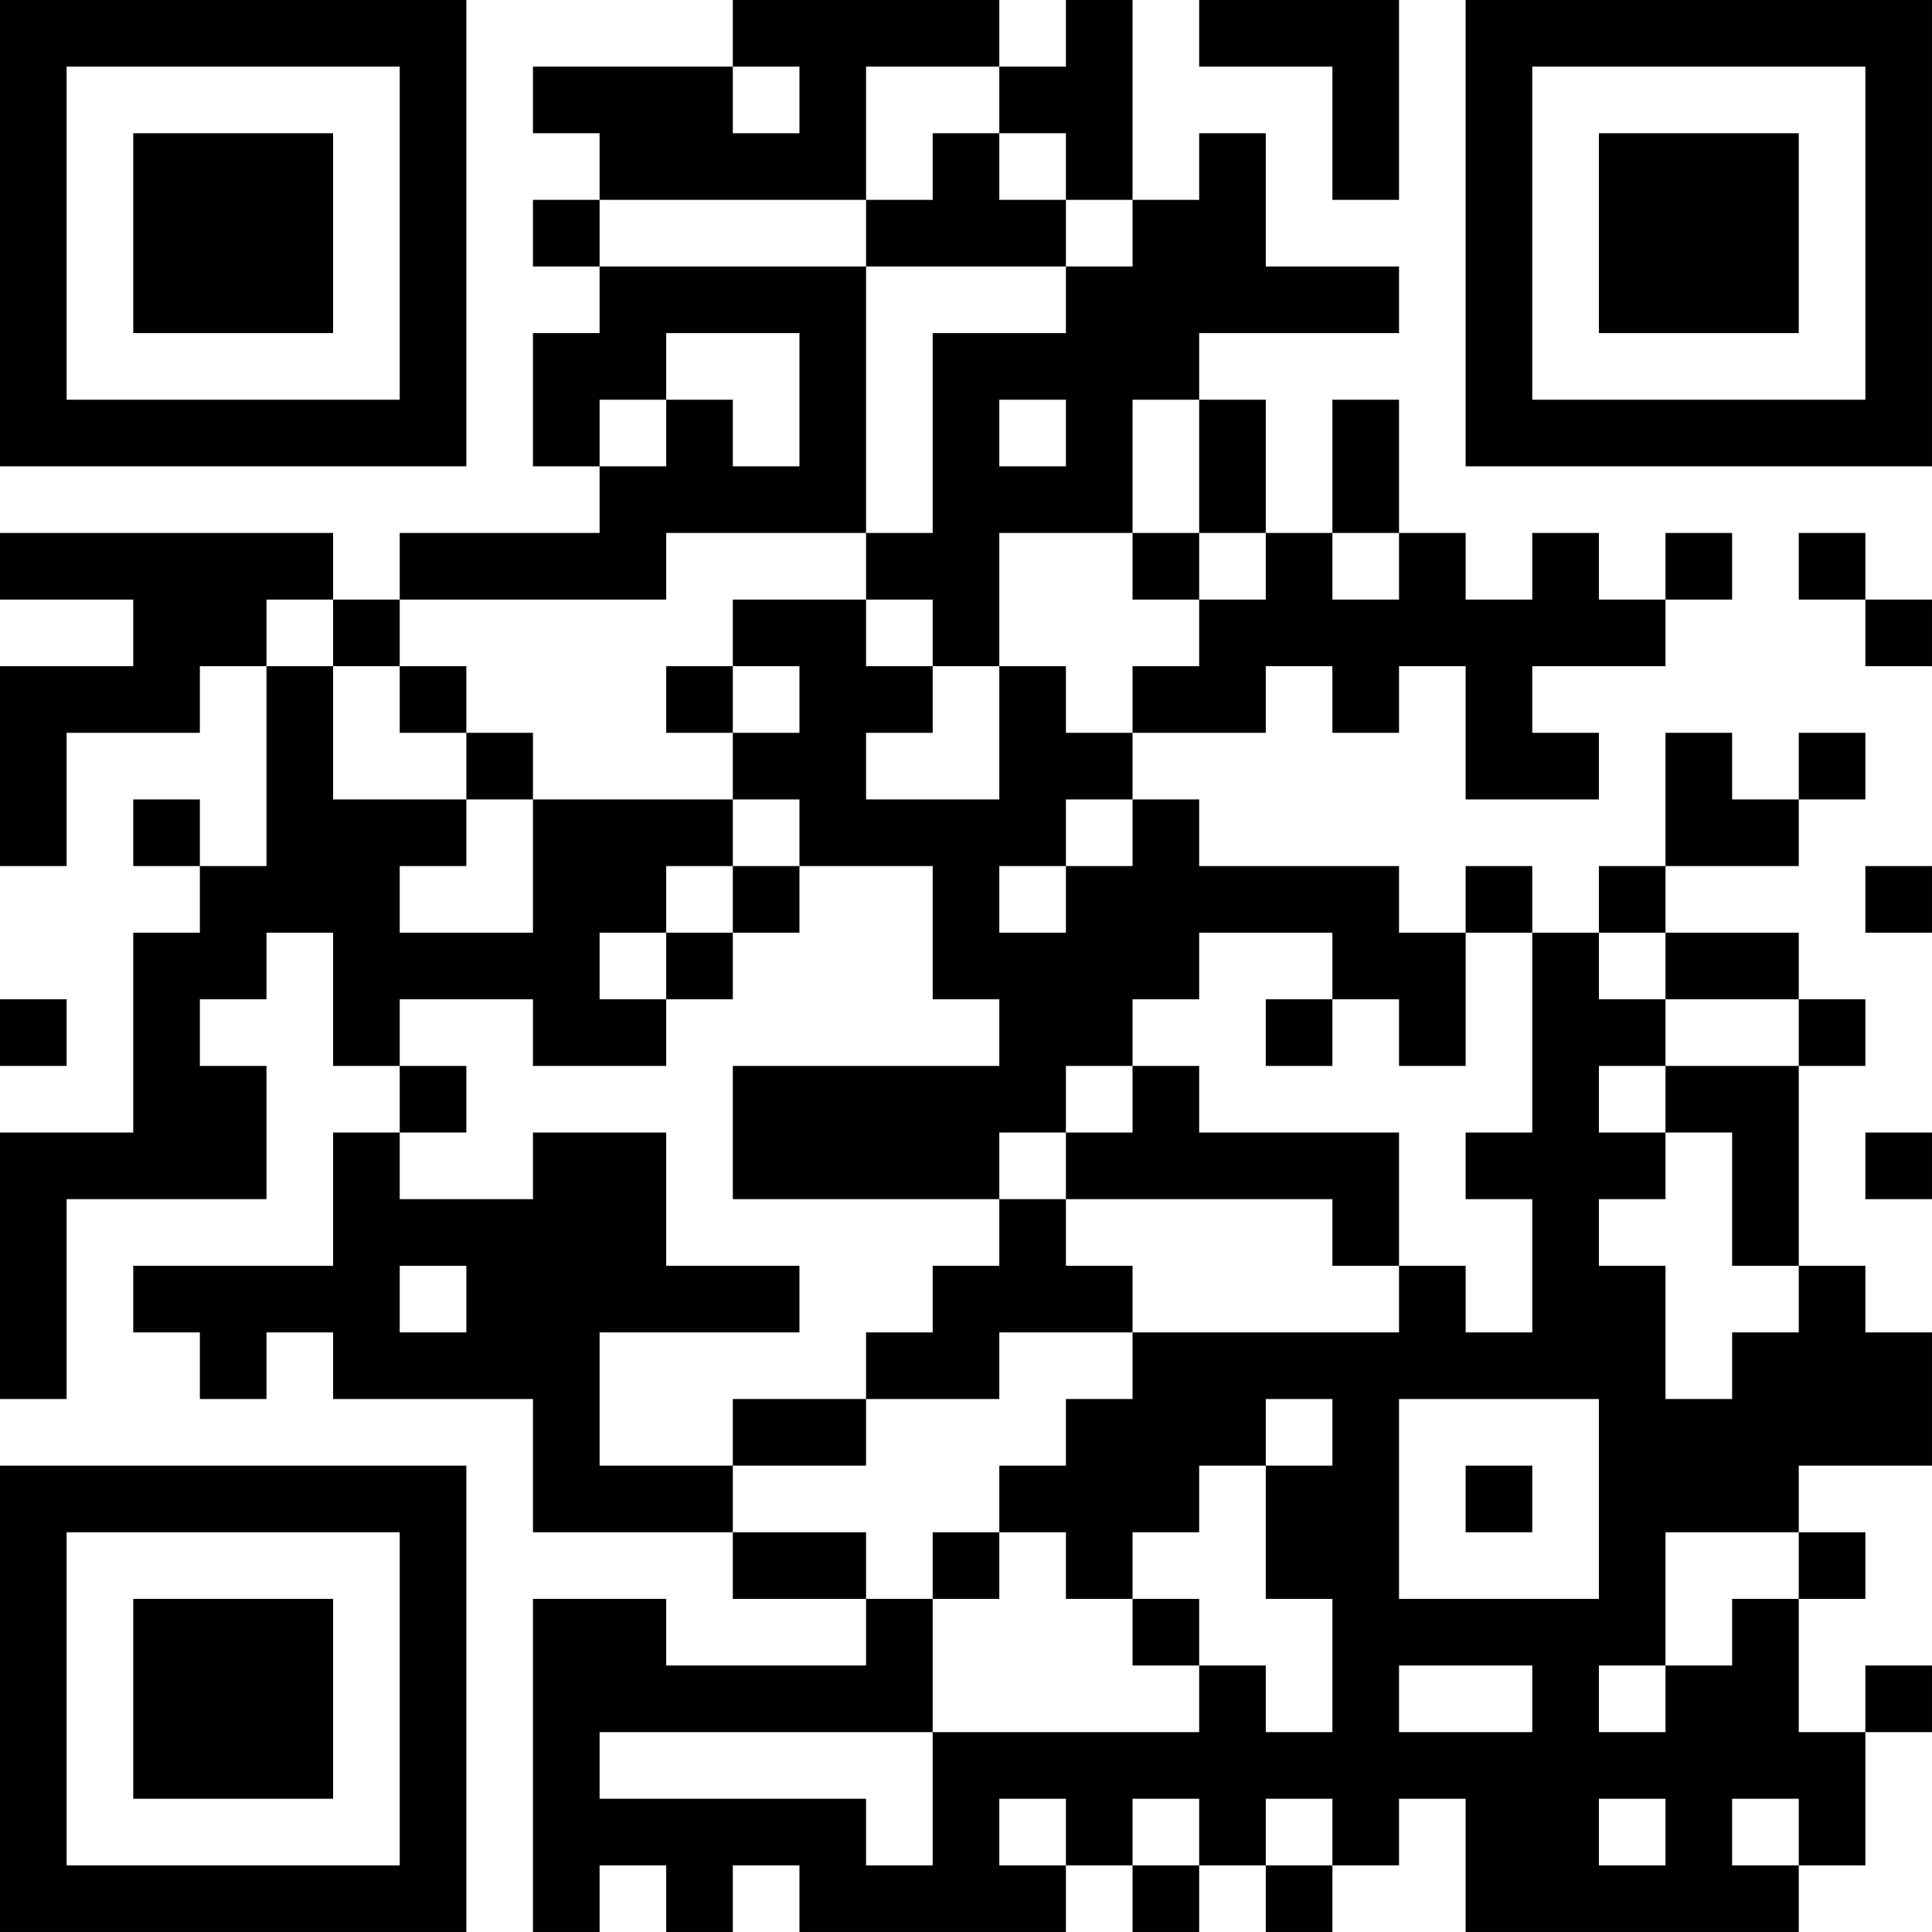 <?xml version="1.0" encoding="UTF-8"?>
<svg xmlns="http://www.w3.org/2000/svg" version="1.1" width="400" height="400" viewBox="0 0 400 400"><rect x="0" y="0" width="400" height="400" fill="#ffffff"/><g transform="scale(13.793)"><g transform="translate(0,0)"><path fill-rule="evenodd" d="M11 0L11 1L8 1L8 2L9 2L9 3L8 3L8 4L9 4L9 5L8 5L8 7L9 7L9 8L6 8L6 9L5 9L5 8L0 8L0 9L2 9L2 10L0 10L0 13L1 13L1 11L3 11L3 10L4 10L4 13L3 13L3 12L2 12L2 13L3 13L3 14L2 14L2 17L0 17L0 21L1 21L1 18L4 18L4 16L3 16L3 15L4 15L4 14L5 14L5 16L6 16L6 17L5 17L5 19L2 19L2 20L3 20L3 21L4 21L4 20L5 20L5 21L8 21L8 23L11 23L11 24L13 24L13 25L10 25L10 24L8 24L8 29L9 29L9 28L10 28L10 29L11 29L11 28L12 28L12 29L16 29L16 28L17 28L17 29L18 29L18 28L19 28L19 29L20 29L20 28L21 28L21 27L22 27L22 29L27 29L27 28L28 28L28 26L29 26L29 25L28 25L28 26L27 26L27 24L28 24L28 23L27 23L27 22L29 22L29 20L28 20L28 19L27 19L27 16L28 16L28 15L27 15L27 14L25 14L25 13L27 13L27 12L28 12L28 11L27 11L27 12L26 12L26 11L25 11L25 13L24 13L24 14L23 14L23 13L22 13L22 14L21 14L21 13L18 13L18 12L17 12L17 11L19 11L19 10L20 10L20 11L21 11L21 10L22 10L22 12L24 12L24 11L23 11L23 10L25 10L25 9L26 9L26 8L25 8L25 9L24 9L24 8L23 8L23 9L22 9L22 8L21 8L21 6L20 6L20 8L19 8L19 6L18 6L18 5L21 5L21 4L19 4L19 2L18 2L18 3L17 3L17 0L16 0L16 1L15 1L15 0ZM18 0L18 1L20 1L20 3L21 3L21 0ZM11 1L11 2L12 2L12 1ZM13 1L13 3L9 3L9 4L13 4L13 8L10 8L10 9L6 9L6 10L5 10L5 9L4 9L4 10L5 10L5 12L7 12L7 13L6 13L6 14L8 14L8 12L11 12L11 13L10 13L10 14L9 14L9 15L10 15L10 16L8 16L8 15L6 15L6 16L7 16L7 17L6 17L6 18L8 18L8 17L10 17L10 19L12 19L12 20L9 20L9 22L11 22L11 23L13 23L13 24L14 24L14 26L9 26L9 27L13 27L13 28L14 28L14 26L18 26L18 25L19 25L19 26L20 26L20 24L19 24L19 22L20 22L20 21L19 21L19 22L18 22L18 23L17 23L17 24L16 24L16 23L15 23L15 22L16 22L16 21L17 21L17 20L21 20L21 19L22 19L22 20L23 20L23 18L22 18L22 17L23 17L23 14L22 14L22 16L21 16L21 15L20 15L20 14L18 14L18 15L17 15L17 16L16 16L16 17L15 17L15 18L11 18L11 16L15 16L15 15L14 15L14 13L12 13L12 12L11 12L11 11L12 11L12 10L11 10L11 9L13 9L13 10L14 10L14 11L13 11L13 12L15 12L15 10L16 10L16 11L17 11L17 10L18 10L18 9L19 9L19 8L18 8L18 6L17 6L17 8L15 8L15 10L14 10L14 9L13 9L13 8L14 8L14 5L16 5L16 4L17 4L17 3L16 3L16 2L15 2L15 1ZM14 2L14 3L13 3L13 4L16 4L16 3L15 3L15 2ZM10 5L10 6L9 6L9 7L10 7L10 6L11 6L11 7L12 7L12 5ZM15 6L15 7L16 7L16 6ZM17 8L17 9L18 9L18 8ZM20 8L20 9L21 9L21 8ZM27 8L27 9L28 9L28 10L29 10L29 9L28 9L28 8ZM6 10L6 11L7 11L7 12L8 12L8 11L7 11L7 10ZM10 10L10 11L11 11L11 10ZM16 12L16 13L15 13L15 14L16 14L16 13L17 13L17 12ZM11 13L11 14L10 14L10 15L11 15L11 14L12 14L12 13ZM28 13L28 14L29 14L29 13ZM24 14L24 15L25 15L25 16L24 16L24 17L25 17L25 18L24 18L24 19L25 19L25 21L26 21L26 20L27 20L27 19L26 19L26 17L25 17L25 16L27 16L27 15L25 15L25 14ZM0 15L0 16L1 16L1 15ZM19 15L19 16L20 16L20 15ZM17 16L17 17L16 17L16 18L15 18L15 19L14 19L14 20L13 20L13 21L11 21L11 22L13 22L13 21L15 21L15 20L17 20L17 19L16 19L16 18L20 18L20 19L21 19L21 17L18 17L18 16ZM28 17L28 18L29 18L29 17ZM6 19L6 20L7 20L7 19ZM21 21L21 24L24 24L24 21ZM22 22L22 23L23 23L23 22ZM14 23L14 24L15 24L15 23ZM25 23L25 25L24 25L24 26L25 26L25 25L26 25L26 24L27 24L27 23ZM17 24L17 25L18 25L18 24ZM21 25L21 26L23 26L23 25ZM15 27L15 28L16 28L16 27ZM17 27L17 28L18 28L18 27ZM19 27L19 28L20 28L20 27ZM24 27L24 28L25 28L25 27ZM26 27L26 28L27 28L27 27ZM0 0L0 7L7 7L7 0ZM1 1L1 6L6 6L6 1ZM2 2L2 5L5 5L5 2ZM22 0L22 7L29 7L29 0ZM23 1L23 6L28 6L28 1ZM24 2L24 5L27 5L27 2ZM0 22L0 29L7 29L7 22ZM1 23L1 28L6 28L6 23ZM2 24L2 27L5 27L5 24Z" fill="#000000"/></g></g></svg>
